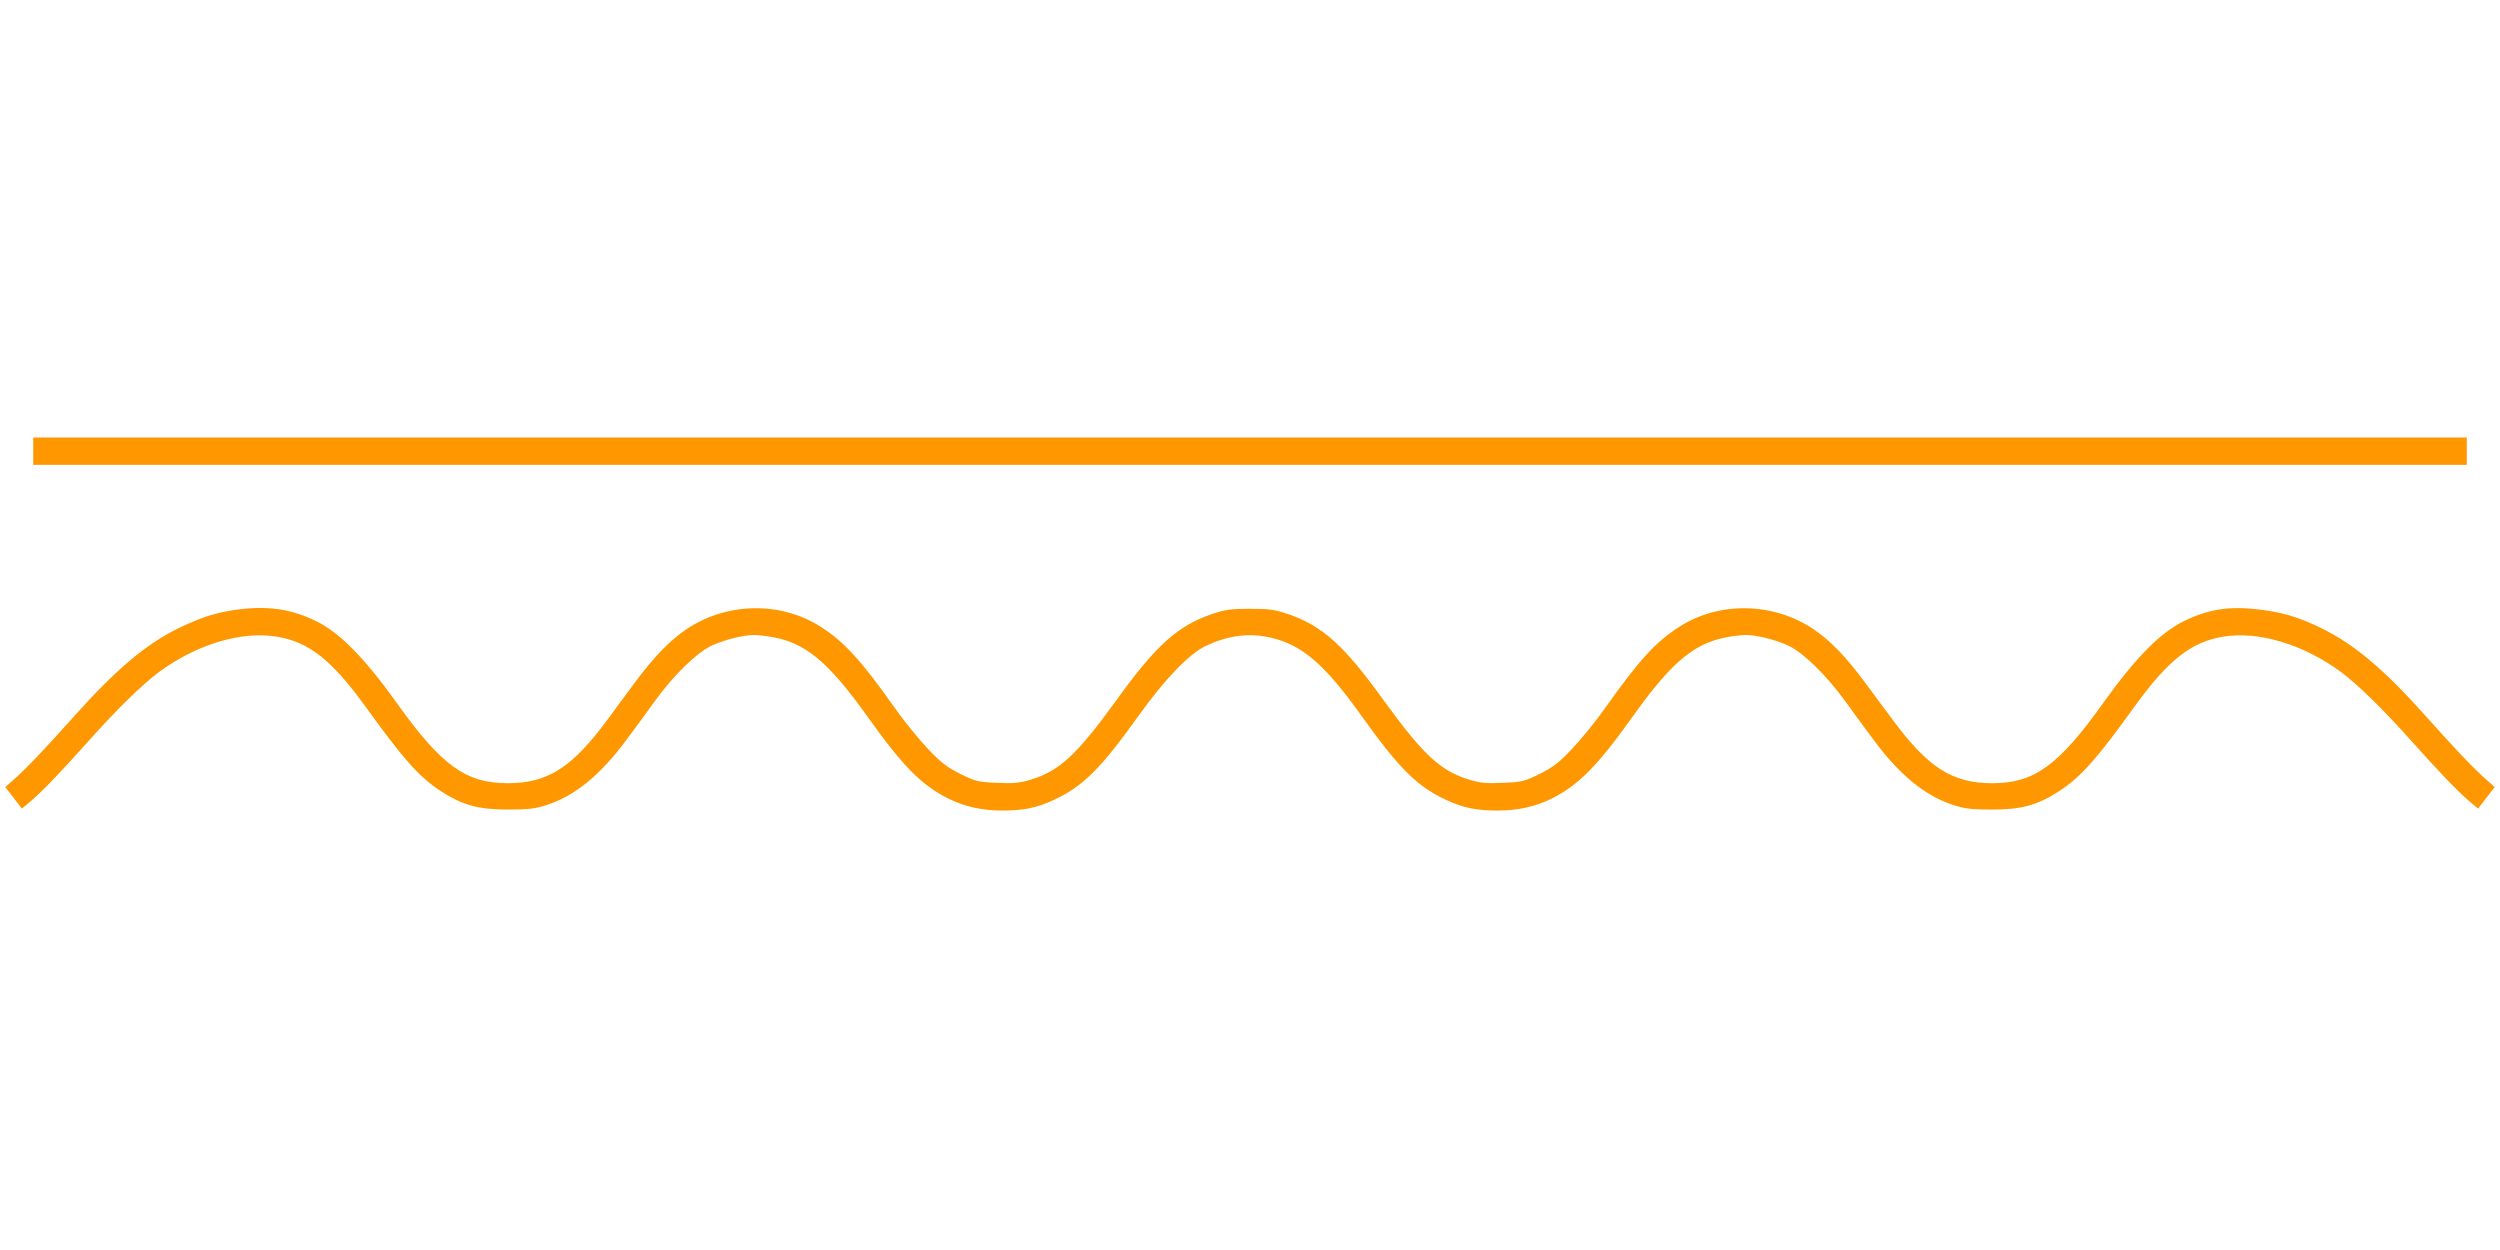 <?xml version="1.0" standalone="no"?>
<!DOCTYPE svg PUBLIC "-//W3C//DTD SVG 20010904//EN"
 "http://www.w3.org/TR/2001/REC-SVG-20010904/DTD/svg10.dtd">
<svg version="1.0" xmlns="http://www.w3.org/2000/svg"
 width="1280pt" height="640pt" viewBox="0 0 1280 640"
 preserveAspectRatio="xMidYMid meet">
<g transform="translate(0,640) scale(0.1,-0.1)"
fill="#ff9800" stroke="none">
<path d="M170 4090 l0 -70 6230 0 6230 0 0 70 0 70 -6230 0 -6230 0 0 -70z"/>
<path d="M1195 3276 c-102 -16 -167 -38 -280 -92 -168 -82 -323 -213 -538
-454 -141 -158 -244 -267 -306 -321 l-44 -39 43 -55 42 -55 47 39 c60 52 150
145 298 311 140 157 274 288 358 350 192 141 423 211 604 180 163 -27 281
-121 451 -356 196 -272 275 -361 386 -434 111 -72 193 -95 344 -95 101 0 138
4 195 22 148 47 280 155 416 340 41 55 108 146 149 203 91 124 207 238 281
273 30 15 89 35 132 44 67 14 90 15 160 5 185 -27 302 -122 510 -413 179 -252
276 -350 415 -419 82 -40 170 -60 274 -60 109 0 174 13 265 55 147 68 240 161
433 431 133 186 257 315 342 356 114 55 224 69 336 43 160 -38 275 -137 462
-399 193 -270 286 -363 433 -431 91 -42 156 -55 265 -55 104 0 192 20 274 60
139 69 235 166 415 418 208 292 325 387 510 414 70 10 93 9 160 -5 43 -9 102
-29 132 -44 74 -35 190 -149 281 -273 41 -57 108 -148 149 -203 136 -185 268
-293 416 -340 57 -18 94 -22 195 -22 151 0 233 23 344 95 111 73 190 162 386
434 170 235 288 329 451 356 181 31 412 -39 604 -180 84 -62 218 -193 358
-350 148 -166 238 -259 298 -311 l47 -39 42 55 43 55 -44 39 c-62 54 -165 163
-306 321 -214 241 -370 372 -538 454 -121 59 -205 83 -333 97 -143 16 -251 -2
-372 -62 -120 -59 -246 -187 -410 -416 -230 -323 -355 -413 -569 -413 -205 0
-329 79 -513 328 -37 50 -99 134 -138 186 -97 132 -180 218 -267 276 -204 136
-479 142 -683 12 -122 -77 -209 -173 -381 -416 -46 -66 -122 -159 -168 -208
-69 -73 -98 -95 -167 -130 -79 -39 -91 -42 -188 -46 -86 -4 -116 -1 -173 16
-148 45 -236 127 -439 407 -203 282 -314 381 -489 441 -69 23 -96 27 -195 27
-99 0 -126 -4 -195 -27 -175 -60 -286 -159 -489 -441 -203 -280 -291 -362
-439 -407 -57 -17 -87 -20 -173 -16 -97 4 -109 7 -188 46 -69 35 -98 57 -167
130 -46 49 -122 142 -168 208 -172 243 -259 339 -381 416 -204 130 -479 124
-683 -12 -87 -58 -170 -144 -269 -278 -40 -54 -102 -137 -138 -187 -182 -246
-306 -325 -511 -325 -214 0 -339 90 -569 413 -164 229 -290 357 -410 416 -133
66 -259 82 -425 57z"/>
</g>
</svg>
